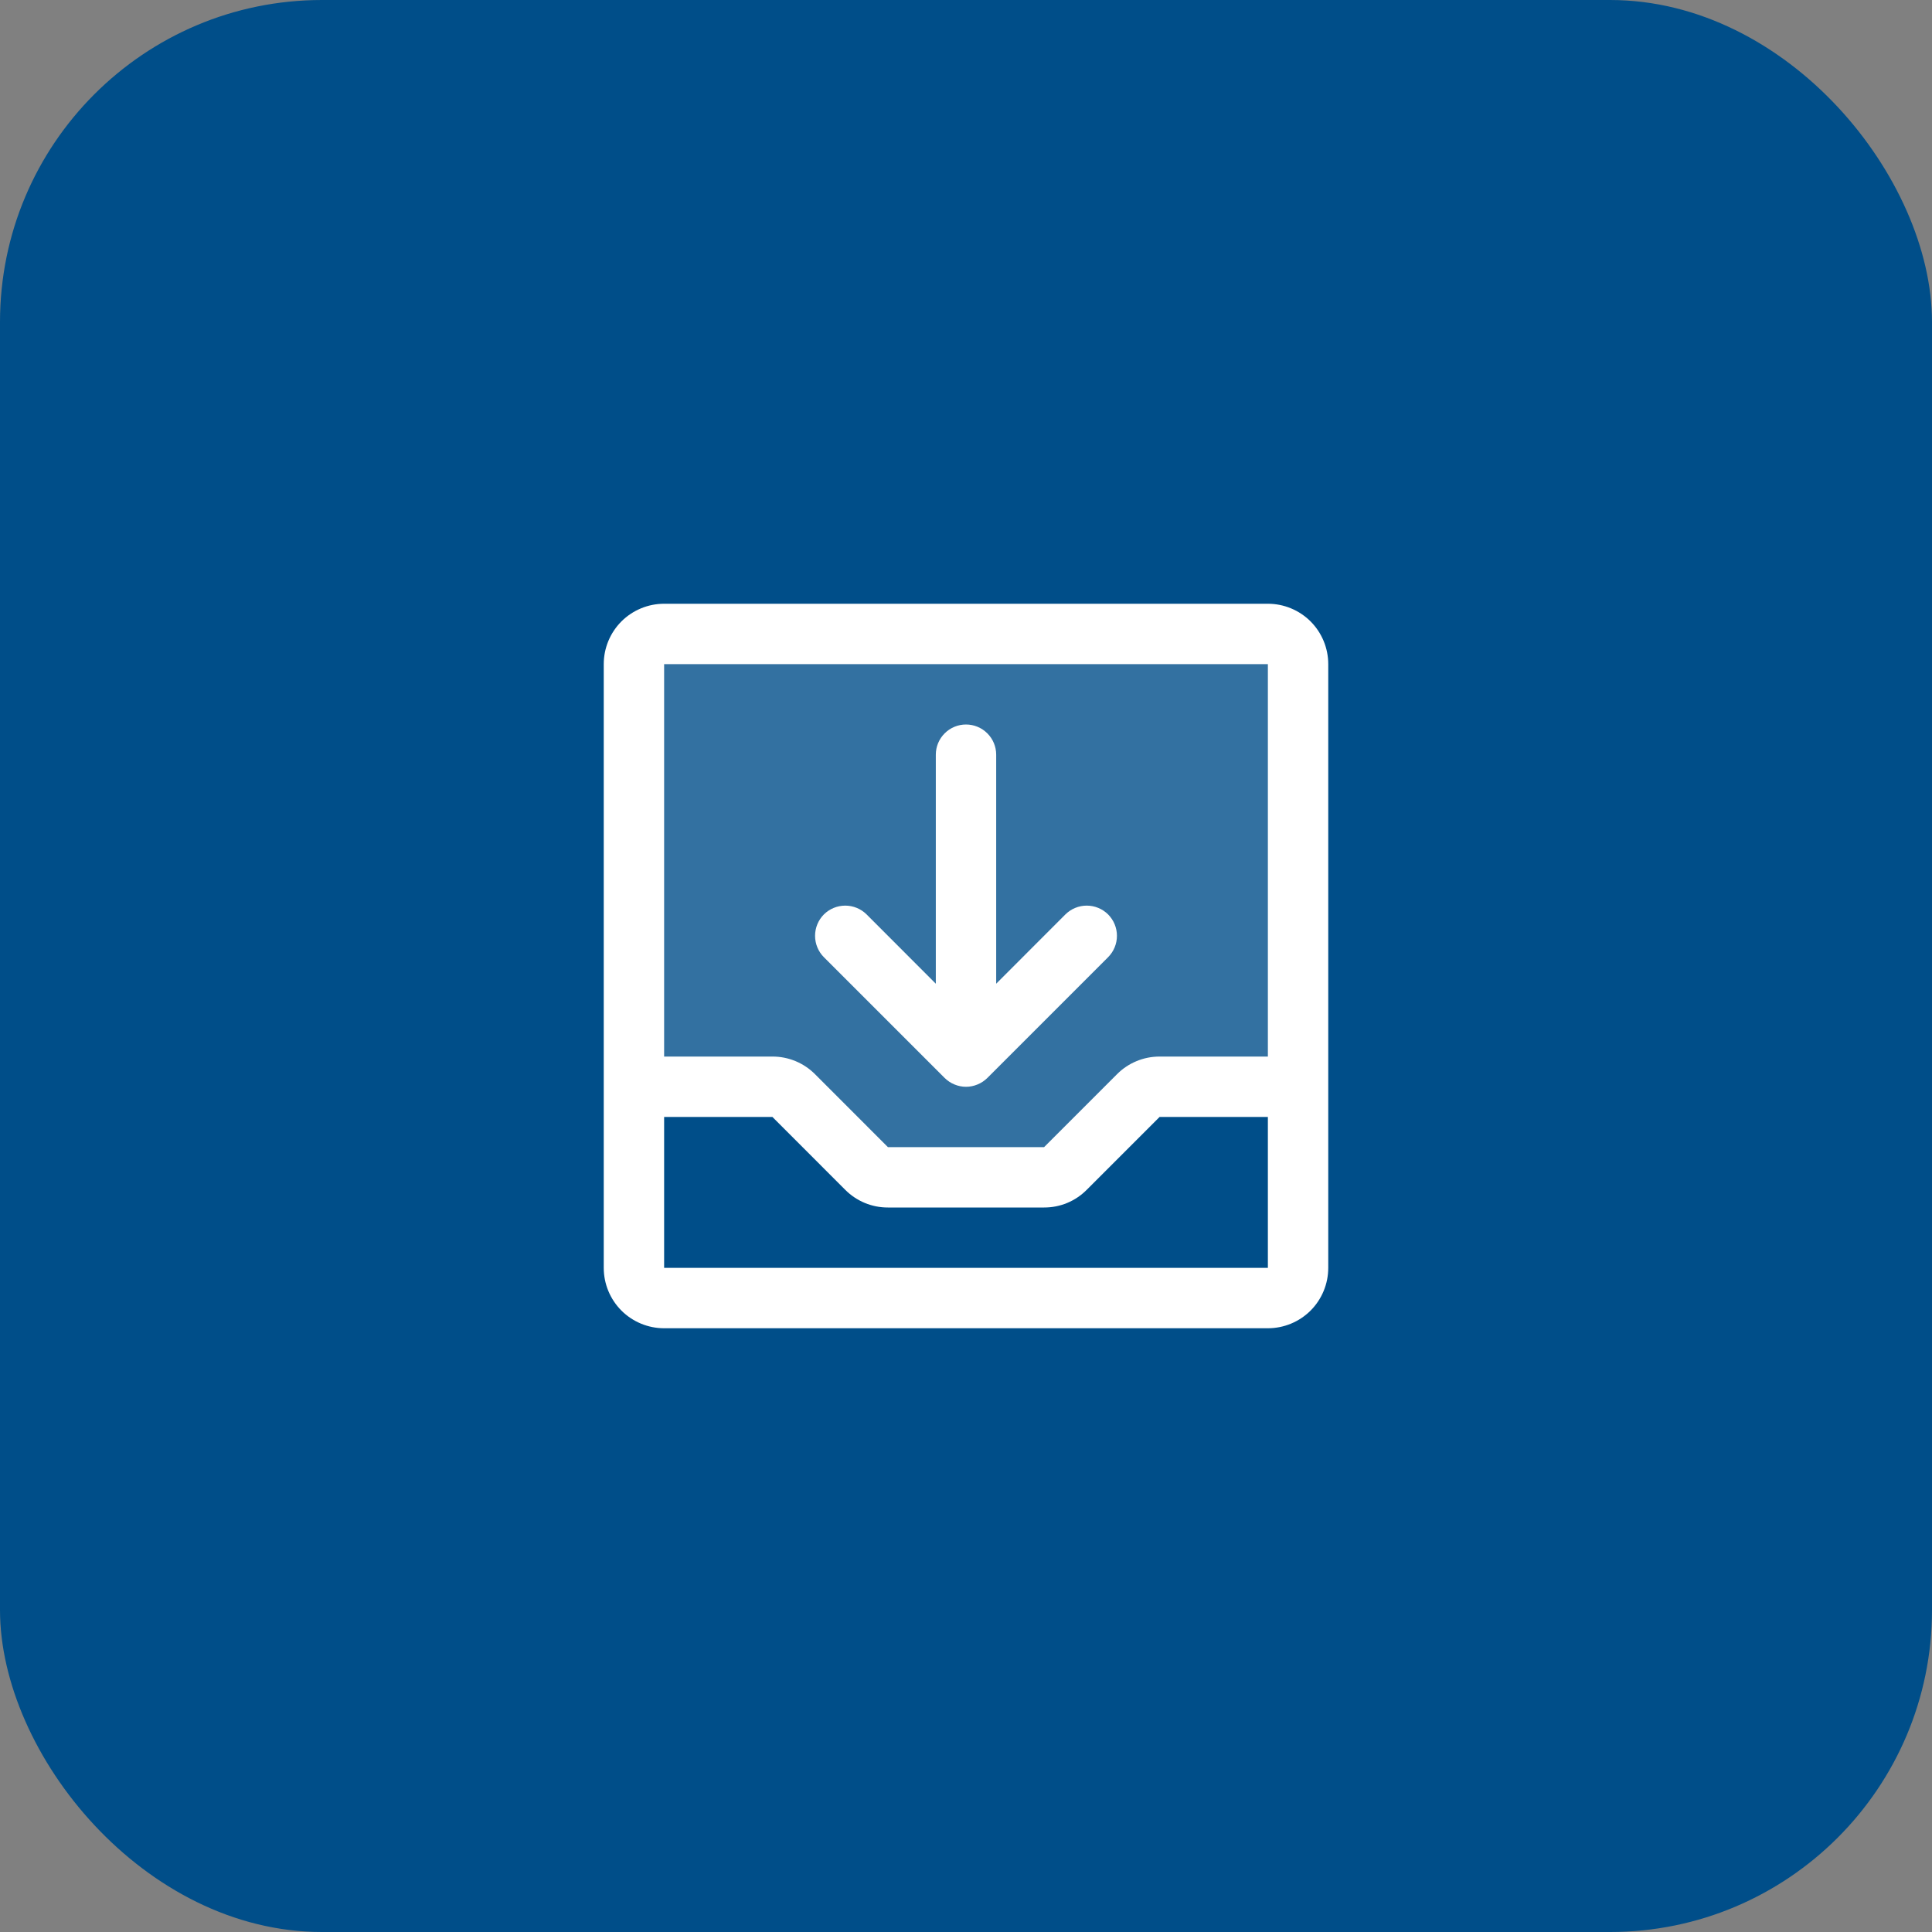 <?xml version="1.0" encoding="UTF-8"?>
<svg xmlns="http://www.w3.org/2000/svg" width="48" height="48" viewBox="0 0 48 48" fill="none">
  <rect x="0" y="0" width="48" height="48" fill="#808080" stroke="none"/>
  <rect width="48" height="48" rx="8" fill="#004E89"></rect>
  <path opacity="0.2" d="M32.25 16.5V27H28.81C28.712 27 28.614 27.019 28.523 27.057C28.432 27.095 28.349 27.15 28.28 27.219L26.469 29.031C26.4 29.1 26.317 29.155 26.226 29.193C26.135 29.231 26.037 29.25 25.939 29.25H22.06C21.962 29.25 21.864 29.231 21.773 29.193C21.682 29.155 21.599 29.1 21.53 29.031L19.719 27.219C19.65 27.15 19.567 27.095 19.476 27.057C19.385 27.019 19.287 27 19.189 27H15.75V16.5C15.75 16.301 15.829 16.11 15.97 15.97C16.11 15.829 16.301 15.75 16.5 15.75H31.5C31.699 15.75 31.89 15.829 32.03 15.97C32.171 16.11 32.25 16.301 32.25 16.5Z" fill="white"></path>
  <path d="M31.5 15H16.5C16.102 15 15.721 15.158 15.439 15.439C15.158 15.721 15 16.102 15 16.5V31.5C15 31.898 15.158 32.279 15.439 32.561C15.721 32.842 16.102 33 16.5 33H31.5C31.898 33 32.279 32.842 32.561 32.561C32.842 32.279 33 31.898 33 31.5V16.5C33 16.102 32.842 15.721 32.561 15.439C32.279 15.158 31.898 15 31.5 15ZM31.5 16.5V26.25H28.809C28.613 26.25 28.417 26.288 28.236 26.364C28.054 26.439 27.889 26.55 27.75 26.69L25.94 28.5H22.06L20.25 26.689C20.111 26.549 19.946 26.439 19.764 26.363C19.582 26.288 19.387 26.249 19.19 26.25H16.5V16.5H31.5ZM31.5 31.5H16.5V27.75H19.19L21 29.561C21.139 29.701 21.304 29.811 21.486 29.887C21.668 29.962 21.863 30.001 22.06 30H25.94C26.137 30.001 26.332 29.962 26.514 29.887C26.696 29.811 26.861 29.7 27 29.56L28.81 27.75H31.5V31.5ZM20.469 23.781C20.329 23.64 20.25 23.449 20.25 23.25C20.25 23.051 20.329 22.86 20.469 22.719C20.61 22.579 20.801 22.5 21 22.5C21.199 22.5 21.39 22.579 21.531 22.719L23.25 24.44V18.75C23.25 18.551 23.329 18.36 23.47 18.22C23.61 18.079 23.801 18 24 18C24.199 18 24.39 18.079 24.53 18.22C24.671 18.36 24.75 18.551 24.75 18.75V24.44L26.469 22.719C26.539 22.65 26.622 22.594 26.713 22.557C26.804 22.519 26.901 22.5 27 22.5C27.099 22.5 27.196 22.519 27.287 22.557C27.378 22.594 27.461 22.65 27.531 22.719C27.6 22.789 27.656 22.872 27.693 22.963C27.731 23.054 27.75 23.151 27.75 23.25C27.75 23.349 27.731 23.446 27.693 23.537C27.656 23.628 27.6 23.711 27.531 23.781L24.531 26.781C24.461 26.85 24.378 26.906 24.287 26.943C24.196 26.981 24.099 27.001 24 27.001C23.901 27.001 23.804 26.981 23.713 26.943C23.622 26.906 23.539 26.85 23.469 26.781L20.469 23.781Z" fill="white"></path>
</svg>
